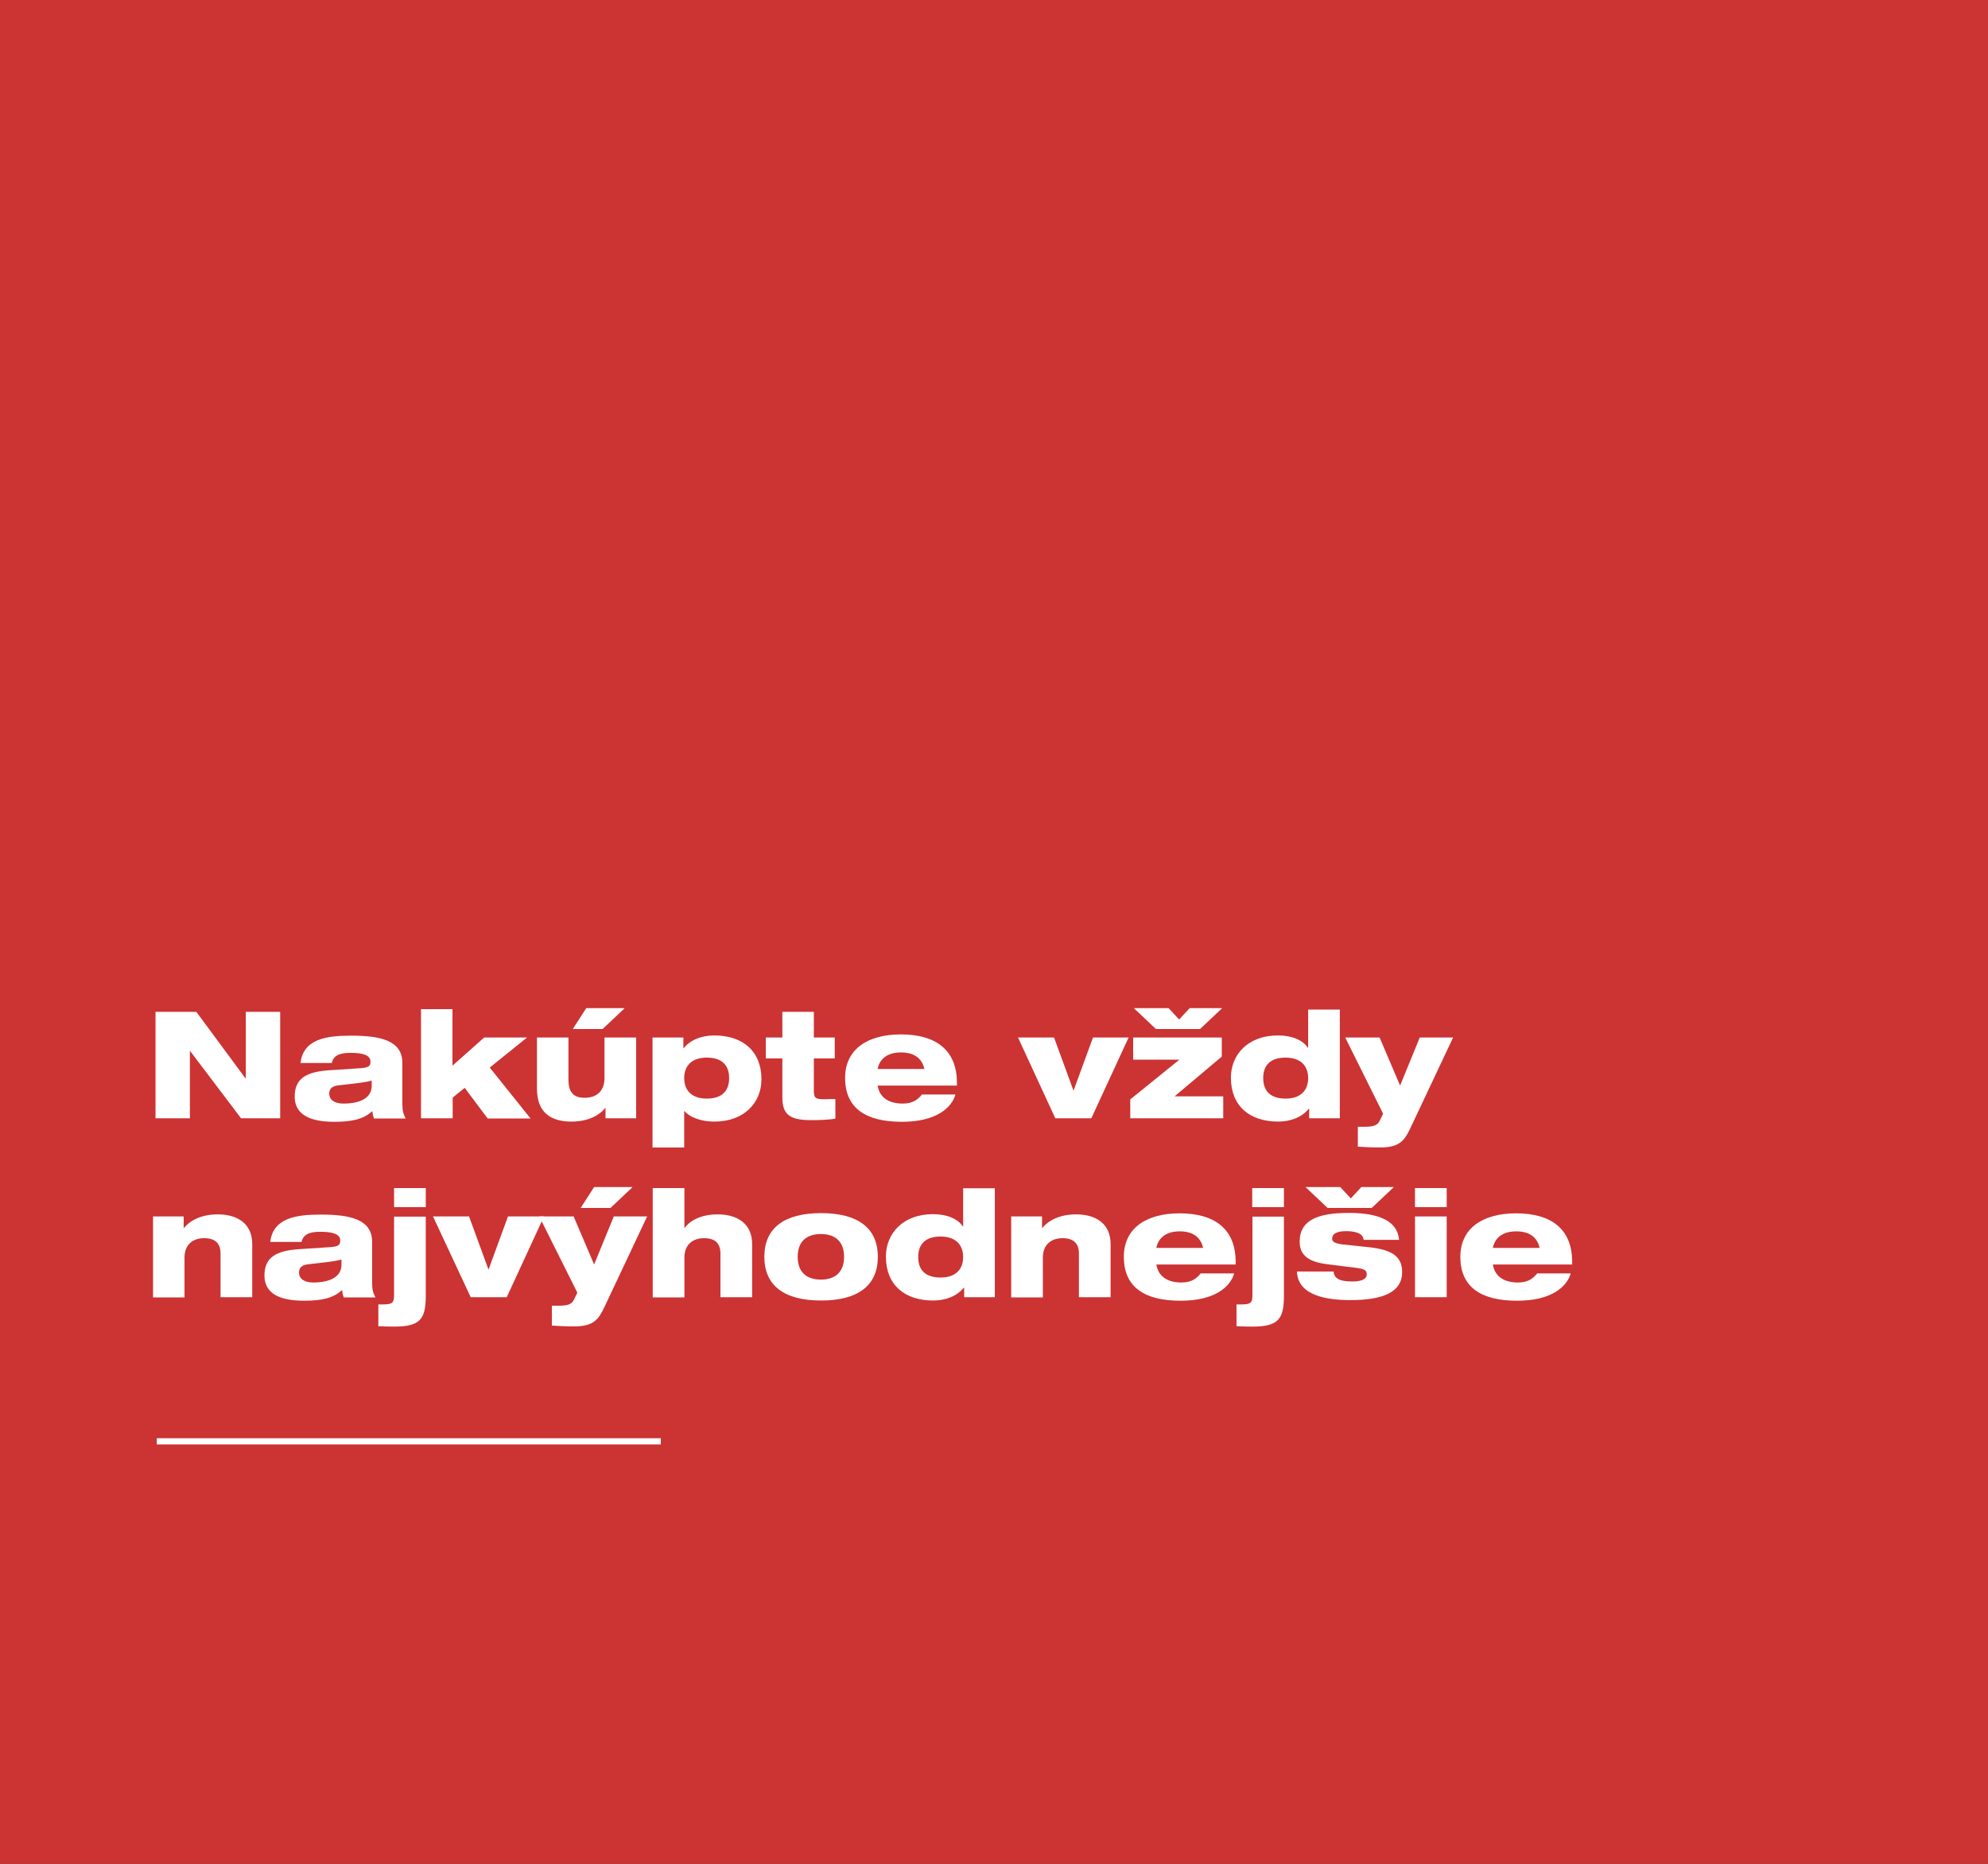 <?xml version="1.0" encoding="utf-8"?>
<!-- Generator: Adobe Illustrator 27.0.0, SVG Export Plug-In . SVG Version: 6.00 Build 0)  -->
<svg version="1.1" id="Vrstva_1" xmlns="http://www.w3.org/2000/svg" xmlns:xlink="http://www.w3.org/1999/xlink" x="0px" y="0px"
	 viewBox="0 0 960 900" style="enable-background:new 0 0 960 900;" xml:space="preserve">
<rect x="0" y="0" width="960" height="900" fill="#333333" stroke="none"/>
<style type="text/css">
	.st0{fill:#CC3333;stroke:#1D1D1B;stroke-miterlimit:10;}
	.st1{fill:none;stroke:#FFFFFF;stroke-width:3;stroke-miterlimit:10;}
	.st2{fill:none;}
	.st3{fill:#FFFFFF;}
</style>
<rect x="-34" y="-8.5" class="st0" width="1925.7" height="913.6"/>
<line class="st1" x1="75.7" y1="696" x2="319.1" y2="696"/>
<g>
	<rect x="69.9" y="487.5" class="st2" width="934.4" height="199.4"/>
	<path class="st3" d="M75.1,488.6h19.7l23.8,32.2h0.1v-32.2h16.6V540h-18.9l-24.6-32.5h-0.1V540H75.1V488.6z"/>
	<path class="st3" d="M145.1,513.3c1.4-11.6,12.5-13.2,24.4-13.2c14.2,0,24.8,2.3,24.8,13.2V533c0,3.3,0.4,4.8,1.6,7.1h-15.3
		c-0.5-1.2-0.7-2.5-0.8-3.6c-4.4,4.2-10.6,5.2-18.4,5.2c-12.6,0-19.1-4-19.1-12.2c0-8.9,5.9-12,16.8-12.7l15.2-1
		c4-0.3,4.6-1.2,4.6-3.2c0-2.8-3-4.2-9.6-4.2c-5.7,0-8.3,1.5-9.1,4.9H145.1z M179.5,521.8c-1.2,0.4-3.2,0.7-5.8,1.1l-10.3,1.2
		c-3.1,0.4-4.4,1.6-4.4,4c0,3.1,2.7,4.8,6.8,4.8c8.9,0,13.7-3.2,13.7-8.6V521.8z"/>
	<path class="st3" d="M203.2,487.3h15.3v27.3l15.3-13.6h20.7l-18,14.5l19.7,24.6h-20.7l-11.1-14.8l-5.8,4.7V540h-15.3V487.3z"/>
	<path class="st3" d="M259.2,501h15.3v20.2c0,6.6,2.7,8.9,7.9,8.9c5.4,0,9.5-3,9.5-9.4V501h15.3v39h-14.8v-5h-0.1
		c-3.1,3.8-8.6,6.6-16.4,6.6c-9.4,0-16.6-4-16.6-15.8V501z M283.1,486.8h18.6l-10.7,10.1h-14.4L283.1,486.8z"/>
	<path class="st3" d="M315.2,501H330v5.2h0.1c3.2-4,8.6-6.2,14.8-6.2c13.8,0,22.8,7.6,22.8,21.2c0,11.2-8.3,20.4-22.7,20.4
		c-6.8,0-12-2.2-14.5-5.1h-0.1v17.6h-15.3V501z M341.3,530.5c7,0,10.8-3.4,10.8-9.9s-3.8-9.9-10.8-9.9c-7.2,0-10.9,3.9-10.9,9.9
		S334.1,530.5,341.3,530.5z"/>
	<path class="st3" d="M369.8,501h8v-12.4H393V501h10.1v10.1H393v15.7c0,3.5,0.9,4,5,4c1.9,0,3.4-0.1,5.4-0.1v9.5
		c-3.1,0.5-7.1,0.7-11.6,0.7c-10,0-14-2.4-14-10.9v-18.9h-8V501z"/>
	<path class="st3" d="M461.4,528.5c-1.9,6.5-9.3,13.2-25.9,13.2c-17.6,0-27.4-6.7-27.4-21.2c0-13.8,10.8-21,26.9-21
		c16.7,0,27.1,7.3,27.1,23.5v1.2h-38.3c0.8,5,4.4,8.7,12.2,8.7c4.9,0,7.4-2.1,9.2-4.4H461.4z M446.4,516.2c-1-4.3-4-8-11.3-8
		c-7.2,0-10.5,3.7-11.3,8H446.4z"/>
	<path class="st3" d="M491.6,501h17.4l9.4,25.7l9.4-25.7H545l-18,39h-17.4L491.6,501z"/>
	<path class="st3" d="M545.9,530.8l23.5-19v-0.1h-22.2V501H590v9.2l-22.8,19.2h23.5V540h-44.9V530.8z M547.5,486.8h16.8l5.1,5.5
		l5.1-5.5h15.7l-10.7,10.1h-21.3L547.5,486.8z"/>
	<path class="st3" d="M632.1,535.4h-0.1c-3.2,4-8.6,6.2-14.8,6.2c-13.8,0-22.8-7.6-22.8-21.2c0-11.2,8.3-20.4,22.7-20.4
		c6.8,0,12,2.2,14.5,6h0.1v-18.5h15.3V540h-14.8V535.4z M620.8,510.7c-7,0-10.8,3.4-10.8,9.9s3.8,9.9,10.8,9.9
		c7.2,0,10.9-3.9,10.9-9.9S628,510.7,620.8,510.7z"/>
	<path class="st3" d="M655.5,544.1h3.7c5.3,0,6.2-1.4,7-2.8l1.7-3.5L649.6,501h16.6l9.9,23.2l9.5-23.2h16.1l-20.7,43.9
		c-2.8,5.9-5.2,9.2-14.6,9.2c-4,0-7.8-0.2-10.7-0.4V544.1z"/>
	<path class="st3" d="M73.9,587.4h14.8v5.6h0.1c3.1-3.8,8.6-6.6,16.4-6.6c9.6,0,16.6,4.6,16.6,14.3v25.7h-15.3v-21.1
		c0-5-2.7-7.4-7.9-7.4c-5.4,0-9.5,3-9.5,9.4v19.2H73.9V587.4z"/>
	<path class="st3" d="M130.5,599.7c1.4-11.6,12.5-13.2,24.4-13.2c14.2,0,24.8,2.3,24.8,13.2v19.7c0,3.3,0.4,4.8,1.6,7.1h-15.3
		c-0.5-1.2-0.7-2.5-0.8-3.6c-4.4,4.2-10.6,5.2-18.4,5.2c-12.6,0-19.1-4-19.1-12.2c0-8.9,5.9-12,16.8-12.7l15.2-1
		c4-0.3,4.6-1.2,4.6-3.2c0-2.8-3-4.2-9.6-4.2c-5.7,0-8.3,1.5-9.1,4.9H130.5z M164.9,608.2c-1.2,0.4-3.2,0.7-5.8,1.1l-10.3,1.2
		c-3.1,0.4-4.4,1.6-4.4,4c0,3.1,2.7,4.8,6.8,4.8c8.9,0,13.7-3.2,13.7-8.6V608.2z"/>
	<path class="st3" d="M182.6,629.9h1.8c5.3,0,5.9-0.7,5.9-5v-37.4h15.3v38.5c0,11.2-3,14.6-15.3,14.6c-2.9,0-5.6-0.1-7.6-0.2V629.9z
		 M190.3,573.7h15.3v9.2h-15.3V573.7z"/>
	<path class="st3" d="M209.1,587.4h17.4l9.4,25.7l9.4-25.7h17.4l-18,39h-17.4L209.1,587.4z"/>
	<path class="st3" d="M266.4,630.5h3.7c5.3,0,6.2-1.4,7-2.8l1.7-3.5l-18.4-36.8H277l9.9,23.2l9.5-23.2h16.1l-20.7,43.9
		c-2.8,5.9-5.2,9.2-14.6,9.2c-4,0-7.8-0.2-10.7-0.4V630.5z M286.9,573.2h18.6l-10.7,10.1h-14.4L286.9,573.2z"/>
	<path class="st3" d="M315.2,573.7h15.3V593h0.1c2.7-3.8,8.2-6.6,16-6.6c9.6,0,16.6,4.6,16.6,14.3v25.7h-15.3v-21.1
		c0-5-2.7-7.4-7.9-7.4c-5.4,0-9.5,3-9.5,9.4v19.2h-15.3V573.7z"/>
	<path class="st3" d="M396.5,585.8c17.8,0,27.4,7.2,27.4,21.1c0,13.9-9.6,21.1-27.4,21.1s-27.4-7.2-27.4-21.1
		C369.1,593,378.7,585.8,396.5,585.8z M385.2,606.9c0,7.4,4.3,11,11.2,11s11.2-3.6,11.2-11c0-7.4-4.3-11-11.2-11
		S385.2,599.5,385.2,606.9z"/>
	<path class="st3" d="M465.5,621.8h-0.1c-3.2,4-8.6,6.2-14.8,6.2c-13.8,0-22.8-7.6-22.8-21.2c0-11.2,8.3-20.5,22.7-20.5
		c6.8,0,12,2.2,14.5,6h0.1v-18.5h15.3v52.6h-14.8V621.8z M454.2,597.1c-7,0-10.8,3.4-10.8,9.9c0,6.6,3.8,9.9,10.8,9.9
		c7.2,0,10.9-3.9,10.9-9.9C465.1,601,461.4,597.1,454.2,597.1z"/>
	<path class="st3" d="M488.4,587.4h14.8v5.6h0.1c3.1-3.8,8.6-6.6,16.4-6.6c9.6,0,16.6,4.6,16.6,14.3v25.7h-15.3v-21.1
		c0-5-2.7-7.4-7.9-7.4c-5.4,0-9.5,3-9.5,9.4v19.2h-15.3V587.4z"/>
	<path class="st3" d="M596,614.9c-1.9,6.5-9.3,13.2-25.9,13.2c-17.6,0-27.4-6.7-27.4-21.2c0-13.8,10.8-21,26.9-21
		c16.7,0,27.1,7.3,27.1,23.5v1.2h-38.3c0.8,5,4.4,8.7,12.2,8.7c4.9,0,7.4-2.1,9.2-4.4H596z M581,602.6c-1-4.3-4-8-11.3-8
		c-7.2,0-10.5,3.7-11.3,8H581z"/>
	<path class="st3" d="M597.1,629.9h1.8c5.3,0,5.9-0.7,5.9-5v-37.4H620v38.5c0,11.2-3,14.6-15.3,14.6c-2.9,0-5.6-0.1-7.6-0.2V629.9z
		 M604.8,573.7H620v9.2h-15.3V573.7z"/>
	<path class="st3" d="M644,614.3c0.2,1.4,0.8,2.5,2.2,3.3c1.4,0.8,3.4,1.2,6.8,1.2c3.4,0,7-0.6,7-3.5c0-2.1-1.5-2.6-5.3-3.1
		l-13.6-1.7c-9-1.1-13.5-4.2-13.5-10.9c0-10.6,9.1-13.9,23.7-13.9c10.4,0,23.4,1.9,24.3,13h-17.1c-0.2-1.7-1.2-2.7-2.7-3.3
		c-1.5-0.6-3.5-0.9-5.5-0.9c-4.4,0-7,1-7,3.7c0,1.2,0.9,2.2,4.9,2.7l13.2,1.4c10.6,1.2,15.7,4.3,15.7,12c0,9.3-8.6,13.5-25,13.5
		c-10.8,0-25.4-1.9-25.8-13.8H644z M630.4,573.2h16.8l5.1,5.5l5.1-5.5h15.7l-10.7,10.1h-21.3L630.4,573.2z"/>
	<path class="st3" d="M683.3,573.7h15.3v9.2h-15.3V573.7z M683.3,587.4h15.3v39h-15.3V587.4z"/>
	<path class="st3" d="M758.5,614.9c-1.9,6.5-9.3,13.2-25.9,13.2c-17.6,0-27.4-6.7-27.4-21.2c0-13.8,10.8-21,26.9-21
		c16.7,0,27.1,7.3,27.1,23.5v1.2h-38.3c0.8,5,4.4,8.7,12.2,8.7c4.9,0,7.4-2.1,9.2-4.4H758.5z M743.5,602.6c-1-4.3-4-8-11.3-8
		c-7.2,0-10.5,3.7-11.3,8H743.5z"/>
</g>
</svg>
